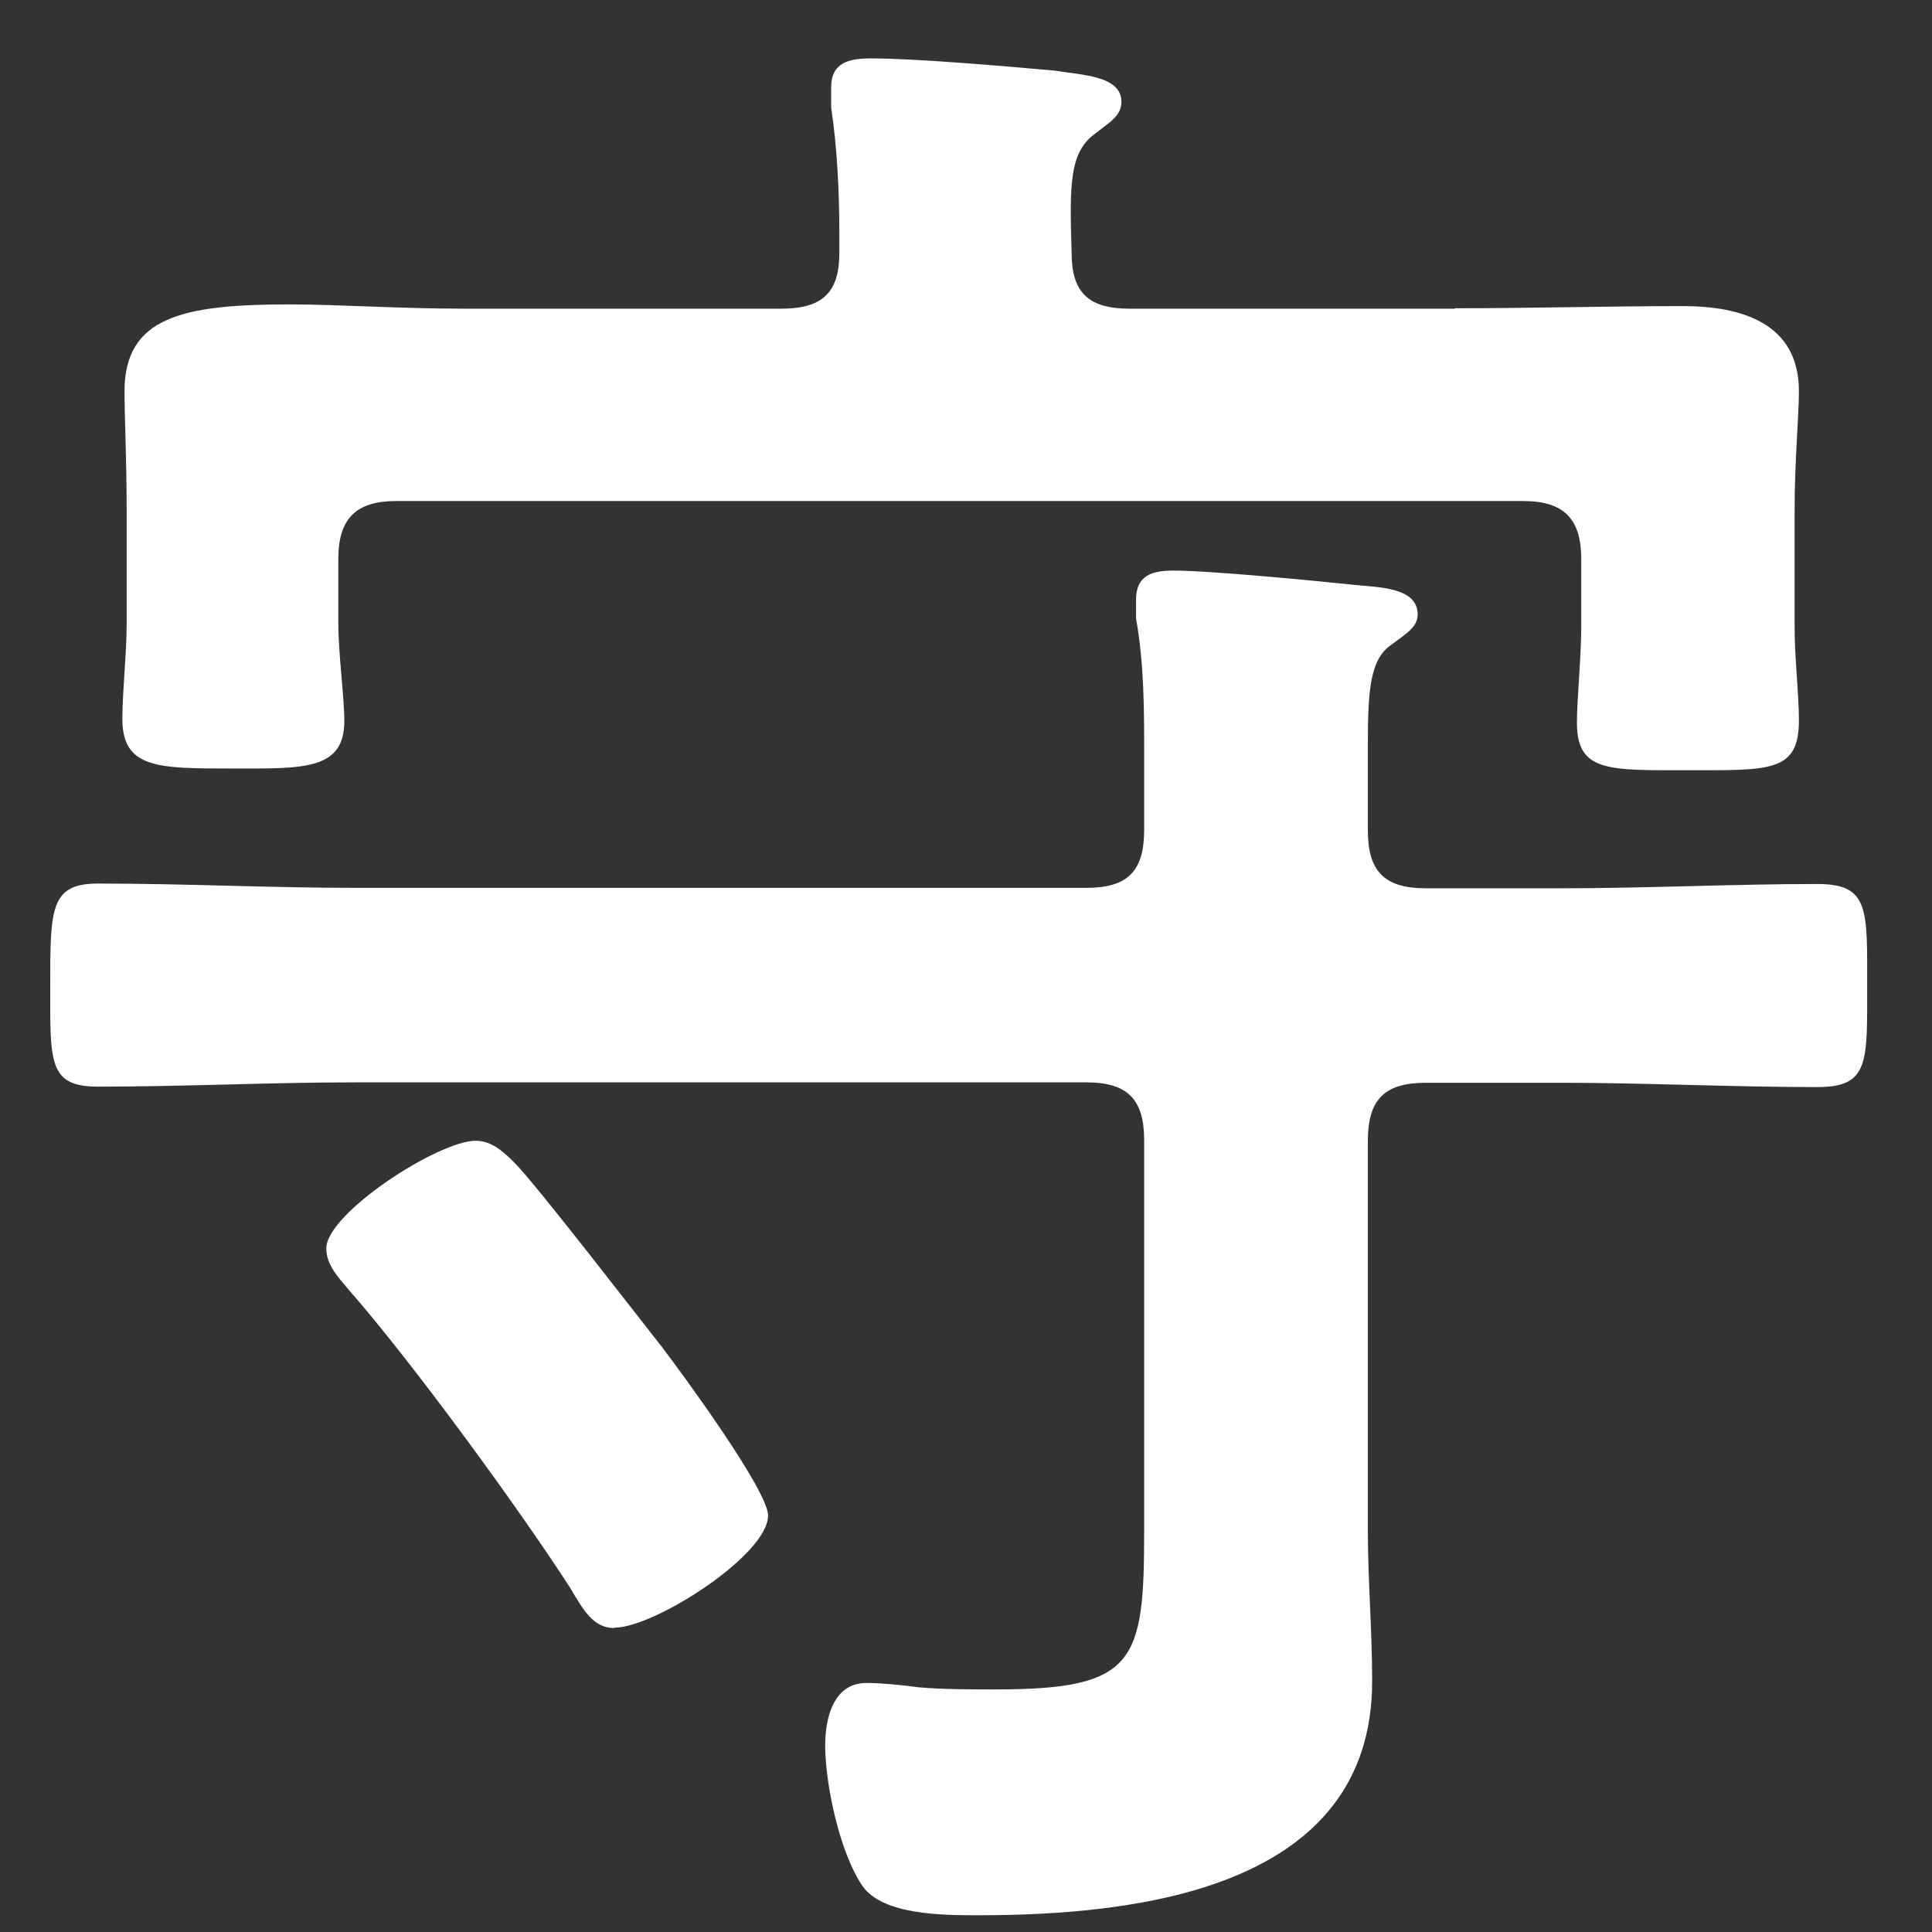 <svg width="45" height="45" viewBox="0 0 45 45" fill="none" xmlns="http://www.w3.org/2000/svg">
<rect x="0" y="0" width="45" height="45" fill="#333333" stroke="none"/>
<path d="M31.86 19.34C31.86 20.3 32.25 20.69 33.21 20.69H36.35C38.38 20.69 40.36 20.59 42.33 20.59C43.54 20.59 43.49 21.17 43.49 22.96C43.49 24.75 43.54 25.32 42.33 25.32C40.35 25.32 38.32 25.22 36.35 25.22H33.21C32.25 25.22 31.86 25.61 31.86 26.57V35.64C31.86 36.8 31.96 37.96 31.96 39.16C31.96 43.99 26.51 44.61 22.79 44.61C21.97 44.61 20.57 44.61 20.09 43.93C19.56 43.16 19.22 41.56 19.22 40.65C19.22 40.02 19.41 39.2 20.18 39.2C20.52 39.2 21.05 39.25 21.39 39.3C21.97 39.35 22.6 39.35 23.18 39.35C26.46 39.35 26.65 38.72 26.65 35.63V26.56C26.65 25.6 26.26 25.21 25.3 25.21H8.31C6.28 25.21 4.3 25.31 2.28 25.31C1.12 25.31 1.17 24.73 1.17 22.95C1.17 21.17 1.17 20.58 2.28 20.58C4.31 20.58 6.29 20.68 8.31 20.68H25.3C26.27 20.68 26.65 20.29 26.65 19.33V17.59C26.65 16.53 26.65 15.47 26.46 14.4V13.97C26.46 13.39 26.85 13.29 27.33 13.29C28.2 13.29 30.66 13.53 31.62 13.63C32.1 13.68 33.02 13.68 33.02 14.31C33.02 14.6 32.78 14.74 32.39 15.03C31.91 15.37 31.86 16.09 31.86 17.35V19.33V19.34ZM33.89 7.18C35.68 7.18 37.41 7.13 39.2 7.13C40.55 7.13 41.9 7.52 41.9 9.11C41.9 9.69 41.8 10.75 41.8 11.86V14.61C41.8 15.33 41.9 16.15 41.9 16.78C41.9 17.99 41.22 17.94 39.34 17.94C37.46 17.94 36.73 17.99 36.73 16.83C36.73 16.3 36.83 15.29 36.83 14.61V13.02C36.83 12.1 36.44 11.67 35.48 11.67H9.23C8.31 11.67 7.88 12.06 7.88 13.02V14.52C7.88 15.2 8.02 16.26 8.02 16.79C8.02 17.95 7.06 17.9 5.41 17.9C3.67 17.9 2.85 17.9 2.85 16.74C2.85 16.11 2.95 15.24 2.95 14.52V11.87C2.95 10.71 2.9 9.7 2.9 9.12C2.9 7.38 4.25 7.09 6.76 7.09C7.87 7.09 9.27 7.19 10.86 7.19H18.2C19.17 7.19 19.55 6.8 19.55 5.89V5.41C19.55 4.49 19.5 3.43 19.36 2.51V2.03C19.36 1.45 19.79 1.36 20.28 1.36C21.34 1.36 23.51 1.55 24.62 1.65C25.15 1.75 26.12 1.75 26.12 2.37C26.12 2.71 25.83 2.85 25.54 3.09C24.91 3.52 24.91 4.25 24.96 5.89C24.96 6.81 25.35 7.19 26.31 7.19H33.89V7.18ZM14.3 37.92C13.82 37.92 13.58 37.49 13.29 37C12.08 35.12 9.57 31.69 8.13 30.05C7.89 29.76 7.6 29.47 7.6 29.08C7.6 28.26 10.21 26.57 11.08 26.57C11.47 26.57 11.76 26.86 12 27.1C12.48 27.58 14.94 30.77 15.43 31.39C15.91 32.02 17.89 34.72 17.89 35.3C17.89 36.22 15.24 37.91 14.32 37.91L14.3 37.92Z" fill="white"/>
</svg>
